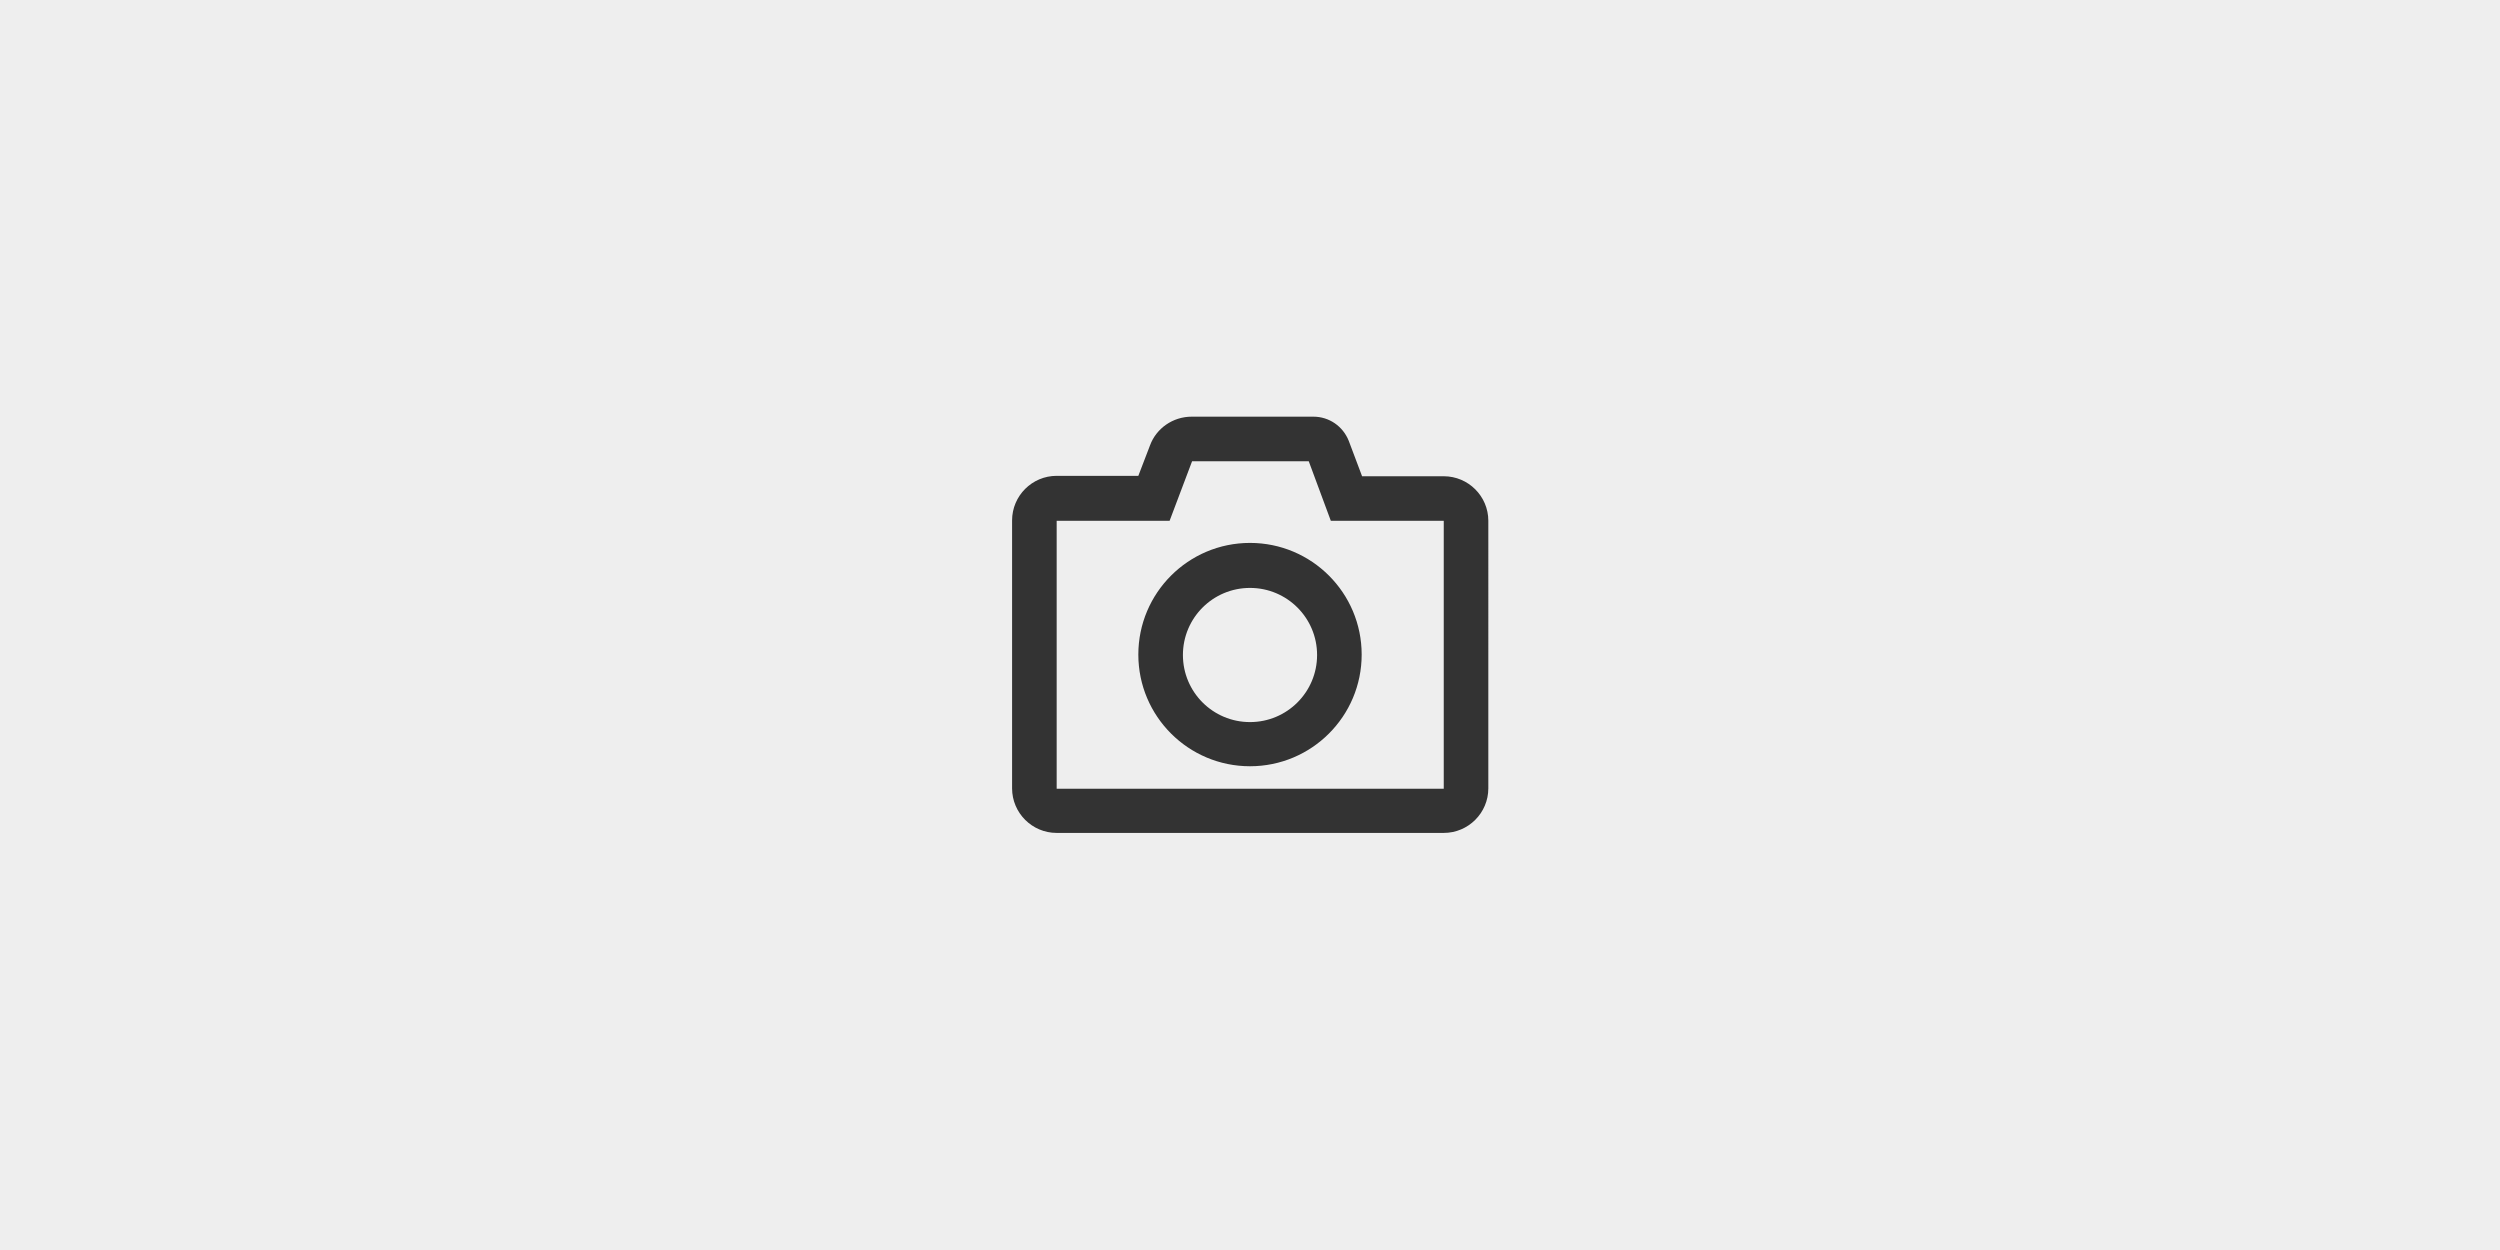 <svg xmlns="http://www.w3.org/2000/svg" viewBox="0 0 600 300"><rect width="100%" height="100%" fill="#eee"/><path fill="#333" d="M319.4 125h27.1v64.3h-92.9V125h27.1l5.4-14.3h28l5.3 14.3zm-4.2-25H286c-4.5 0-8.5 2.8-10 6.9l-2.8 7.3h-19.6c-5.9 0-10.7 4.8-10.7 10.7v64.3c0 5.9 4.8 10.7 10.7 10.7h92.9c5.9 0 10.7-4.8 10.7-10.7V125c0-5.9-4.8-10.7-10.7-10.7h-19.6l-3.2-8.5c-1.4-3.5-4.7-5.8-8.5-5.8zM300 183.9c-14.8 0-26.8-12-26.8-26.8s12-26.8 26.8-26.8 26.8 12 26.8 26.8-12 26.8-26.8 26.8zm0-42.8c-8.9 0-16.1 7.2-16.1 16.1 0 8.9 7.2 16.1 16.1 16.1s16.1-7.2 16.1-16.1c0-8.9-7.2-16.1-16.1-16.1z"/></svg>